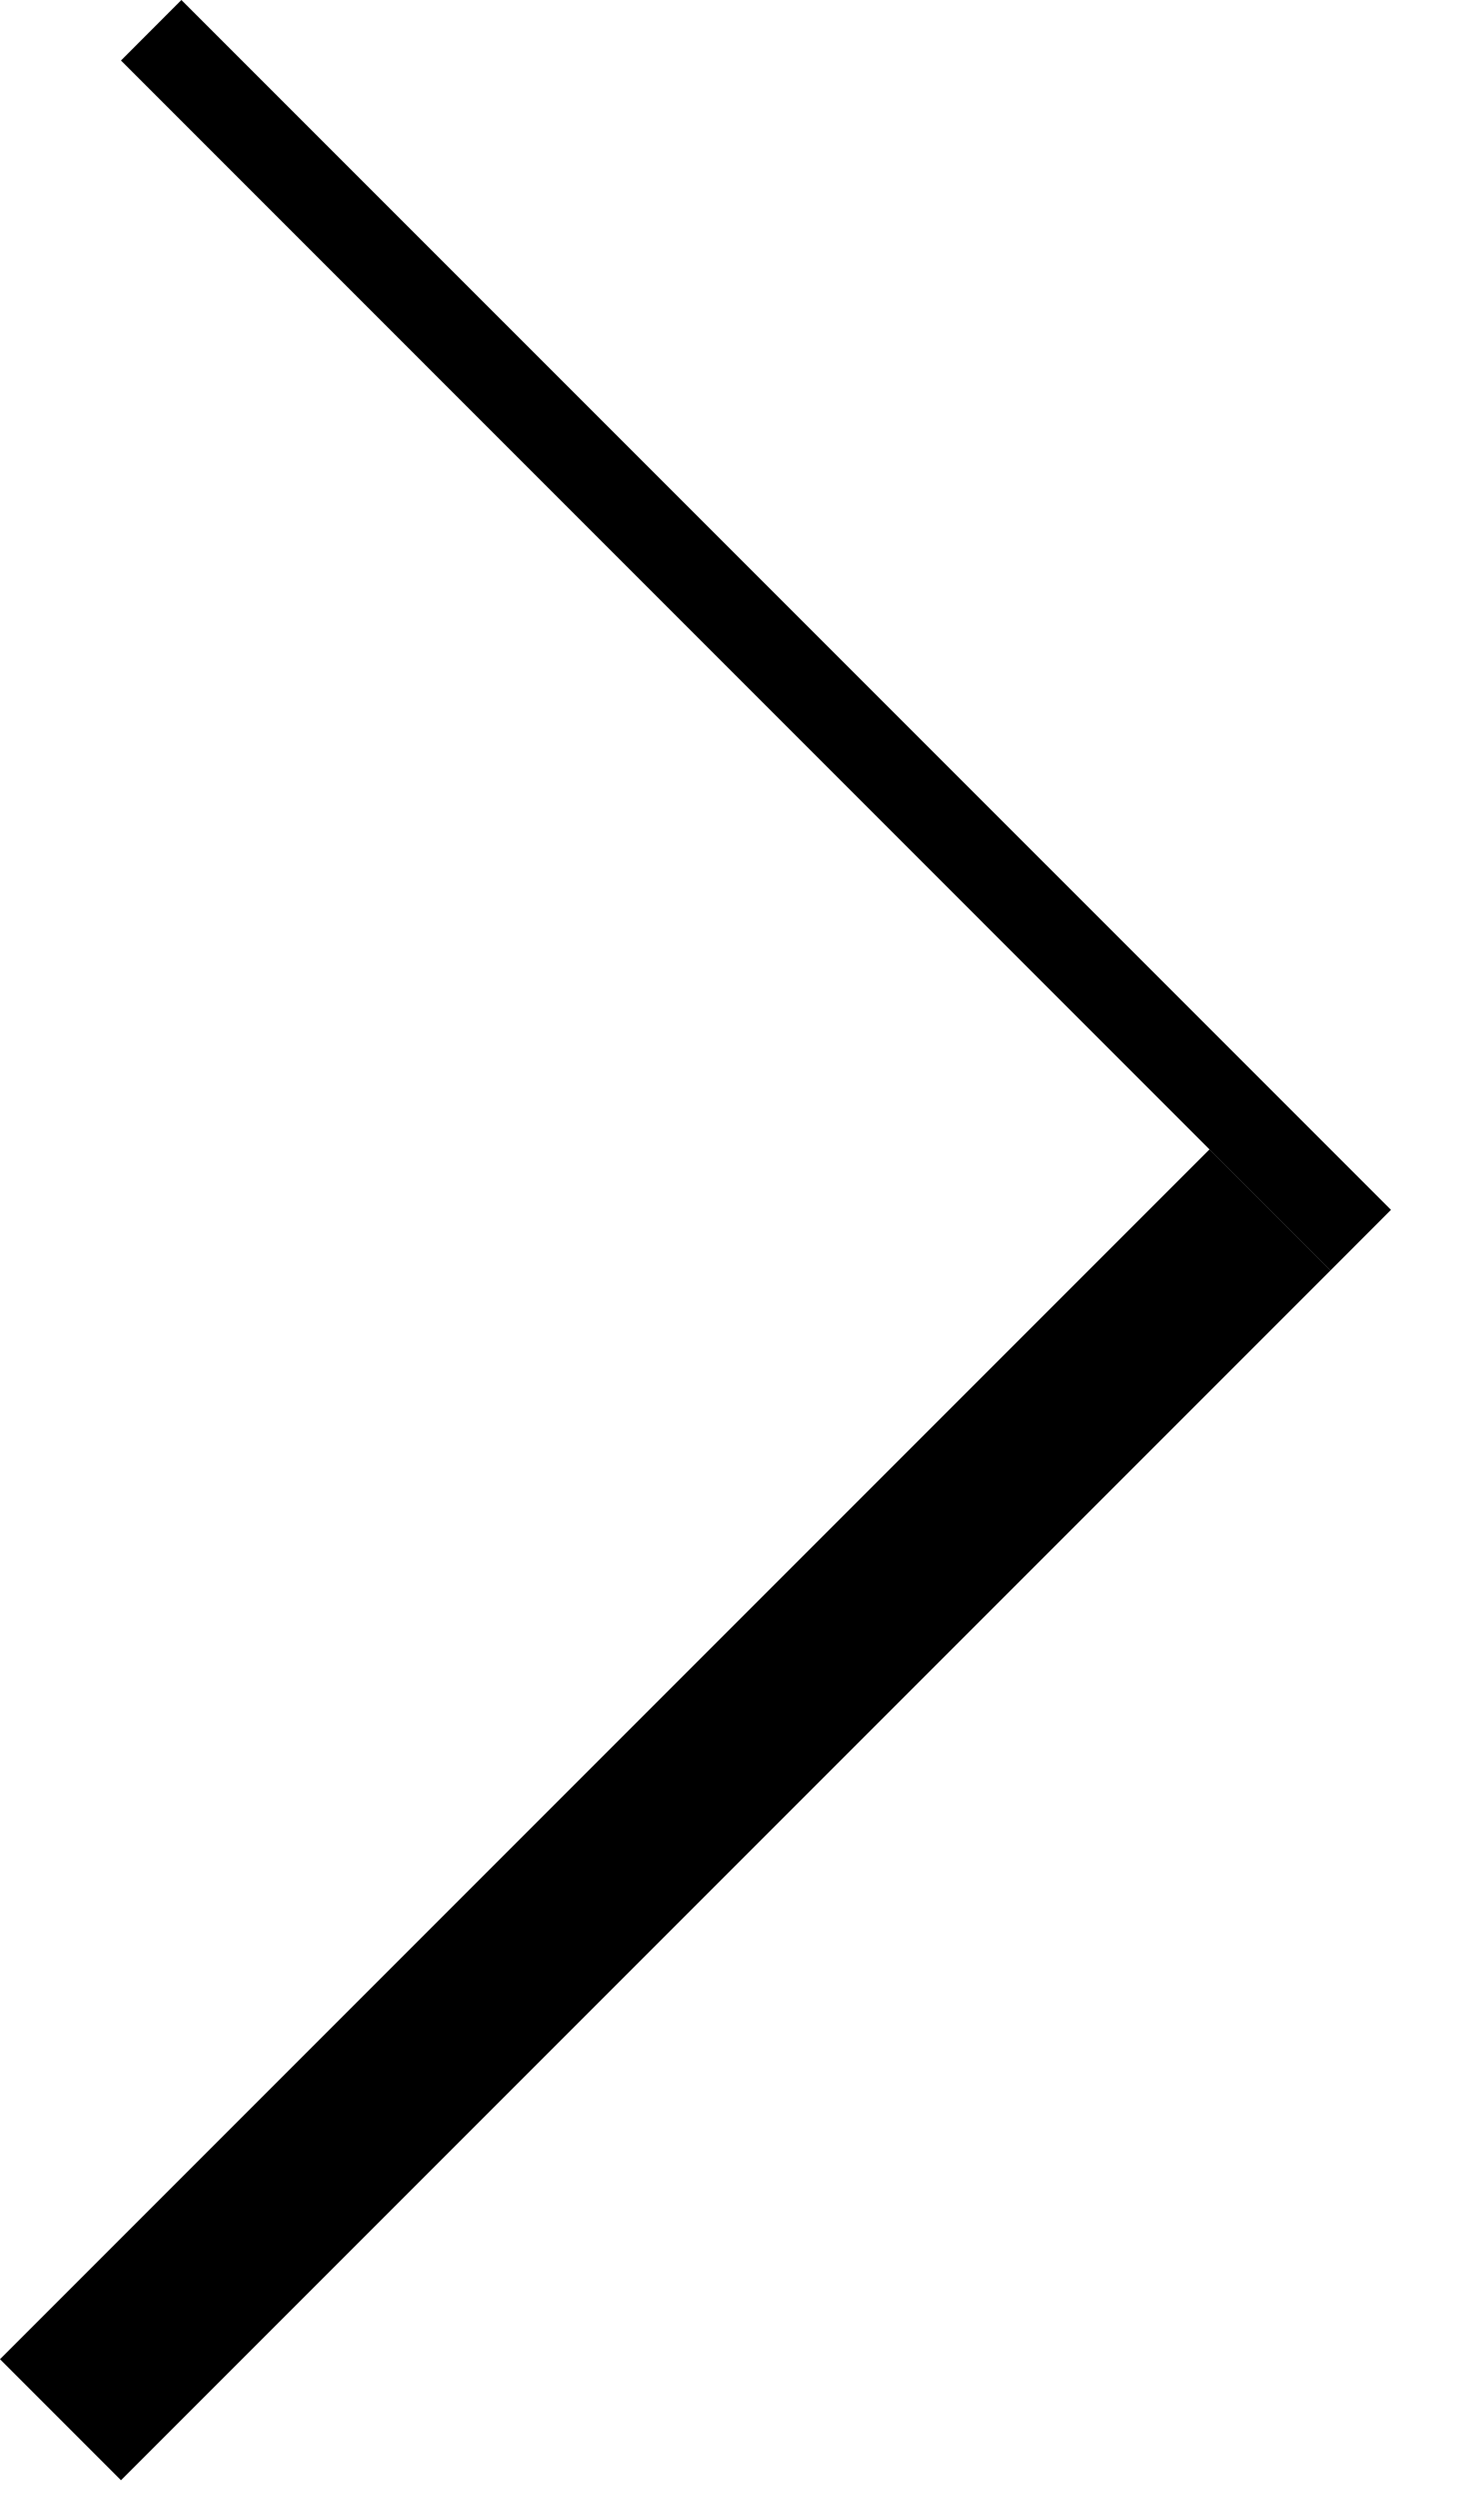 <svg width="17" height="29" viewBox="0 0 17 29" fill="none" xmlns="http://www.w3.org/2000/svg">
<path fill-rule="evenodd" clip-rule="evenodd" d="M14.035 13.334L0 27.369L1.404 28.773L15.439 14.738L14.035 13.334Z" fill="black"/>
<path fill-rule="evenodd" clip-rule="evenodd" d="M1.404 0.702L15.439 14.738L16.141 14.035L2.105 0L1.404 0.702Z" fill="black"/>
</svg>
